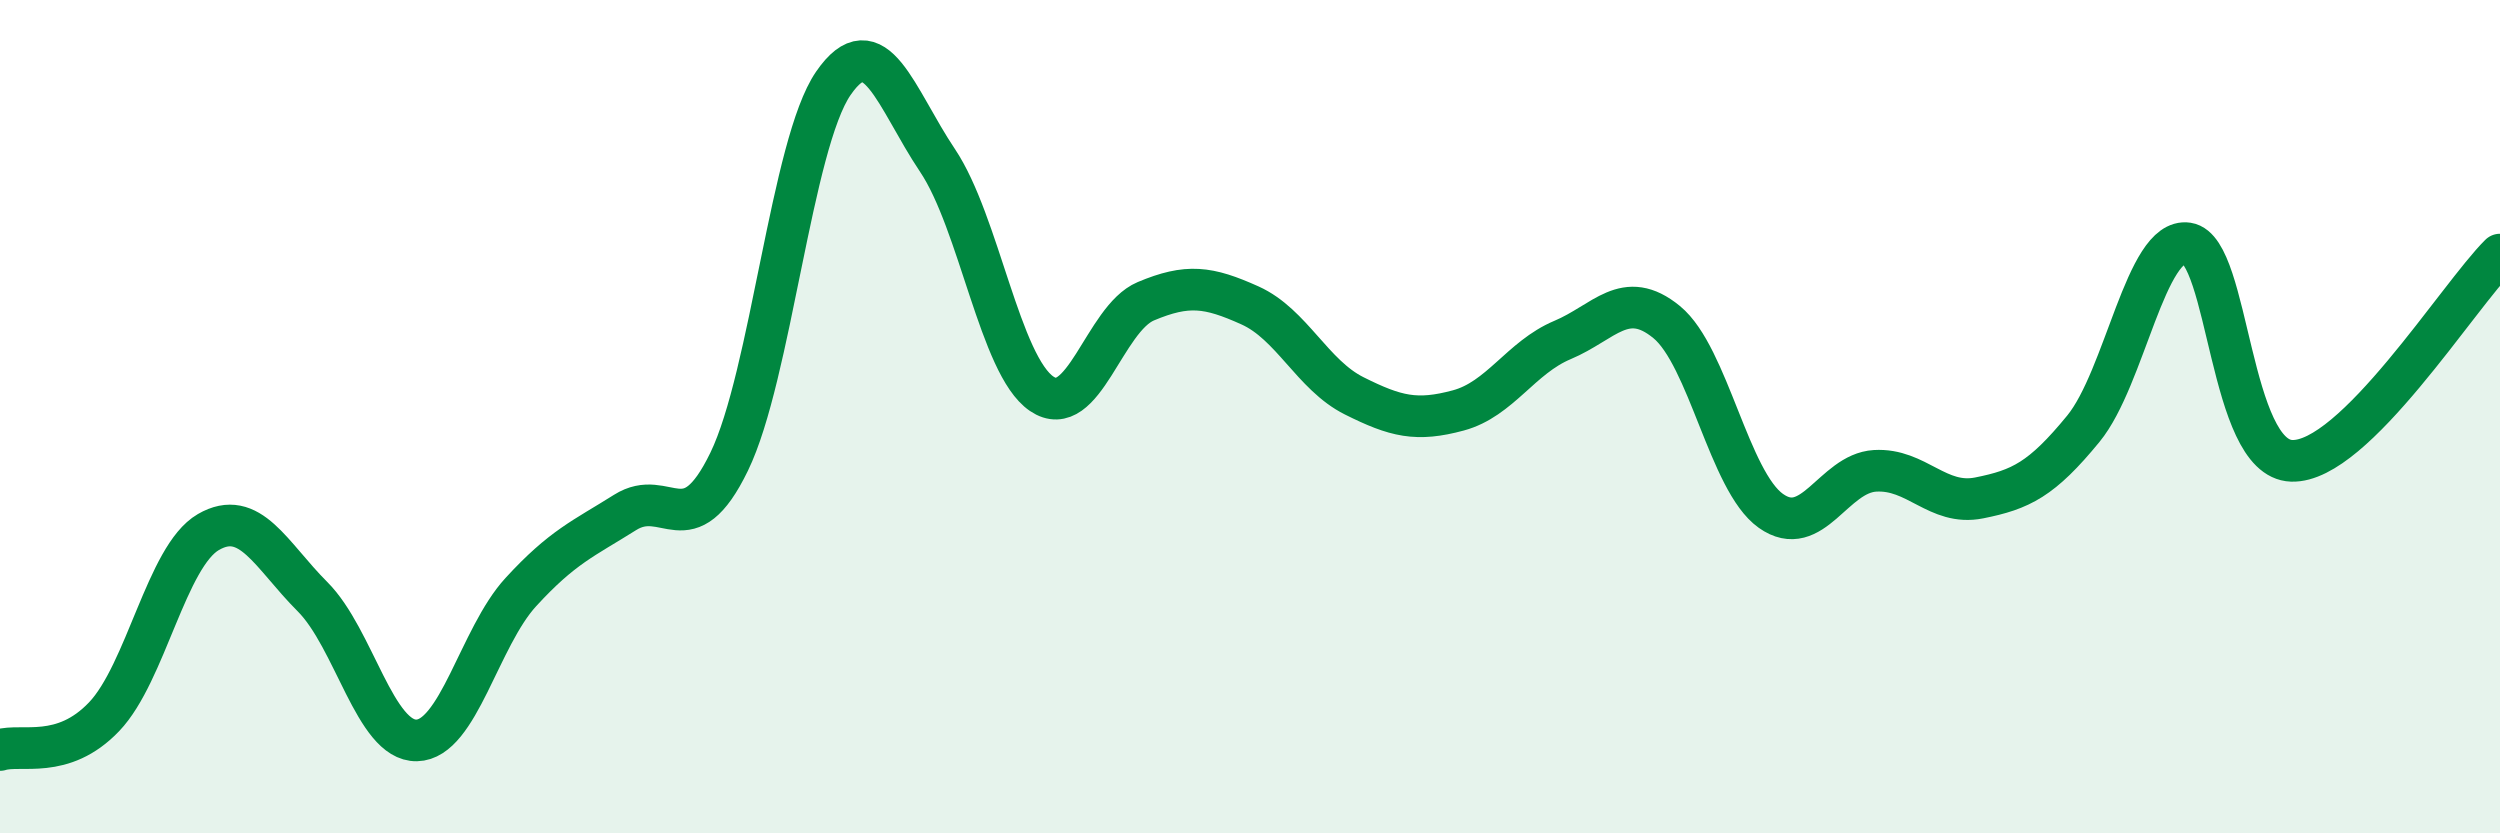 
    <svg width="60" height="20" viewBox="0 0 60 20" xmlns="http://www.w3.org/2000/svg">
      <path
        d="M 0,18 C 0.5,17.84 1.5,18.25 2.5,17.2 C 3.5,16.15 4,13.35 5,12.77 C 6,12.19 6.5,13.32 7.5,14.32 C 8.5,15.32 9,17.79 10,17.77 C 11,17.75 11.5,15.3 12.5,14.21 C 13.5,13.12 14,12.93 15,12.3 C 16,11.67 16.5,13.14 17.5,11.08 C 18.5,9.02 19,3.45 20,2 C 21,0.55 21.5,2.36 22.5,3.85 C 23.5,5.34 24,8.77 25,9.45 C 26,10.13 26.5,7.65 27.5,7.23 C 28.5,6.81 29,6.88 30,7.33 C 31,7.78 31.5,9 32.5,9.5 C 33.5,10 34,10.12 35,9.85 C 36,9.58 36.5,8.58 37.5,8.16 C 38.5,7.74 39,6.91 40,7.73 C 41,8.55 41.5,11.55 42.5,12.26 C 43.5,12.97 44,11.36 45,11.3 C 46,11.24 46.5,12.15 47.5,11.95 C 48.5,11.75 49,11.51 50,10.29 C 51,9.07 51.5,5.69 52.5,5.84 C 53.5,5.99 53.5,11.01 55,11.06 C 56.5,11.11 59,7.1 60,6.11L60 20L0 20Z"
        fill="#008740"
        opacity="0.1"
        stroke-linecap="round"
        stroke-linejoin="round"
      />
      <path
        d="M 0,18 C 0.5,17.84 1.5,18.25 2.5,17.2 C 3.5,16.15 4,13.35 5,12.77 C 6,12.19 6.5,13.32 7.5,14.32 C 8.5,15.32 9,17.79 10,17.77 C 11,17.75 11.5,15.3 12.5,14.21 C 13.5,13.12 14,12.93 15,12.3 C 16,11.67 16.5,13.14 17.5,11.08 C 18.5,9.02 19,3.45 20,2 C 21,0.55 21.5,2.36 22.5,3.85 C 23.5,5.34 24,8.77 25,9.45 C 26,10.13 26.5,7.65 27.5,7.23 C 28.5,6.81 29,6.88 30,7.33 C 31,7.78 31.5,9 32.5,9.5 C 33.5,10 34,10.12 35,9.85 C 36,9.58 36.5,8.58 37.5,8.16 C 38.5,7.74 39,6.91 40,7.73 C 41,8.55 41.5,11.55 42.5,12.26 C 43.5,12.97 44,11.36 45,11.3 C 46,11.24 46.5,12.15 47.5,11.95 C 48.5,11.75 49,11.51 50,10.29 C 51,9.07 51.5,5.69 52.5,5.84 C 53.5,5.99 53.5,11.01 55,11.06 C 56.5,11.11 59,7.1 60,6.11"
        stroke="#008740"
        stroke-width="1"
        fill="none"
        stroke-linecap="round"
        stroke-linejoin="round"
      />
    </svg>
  